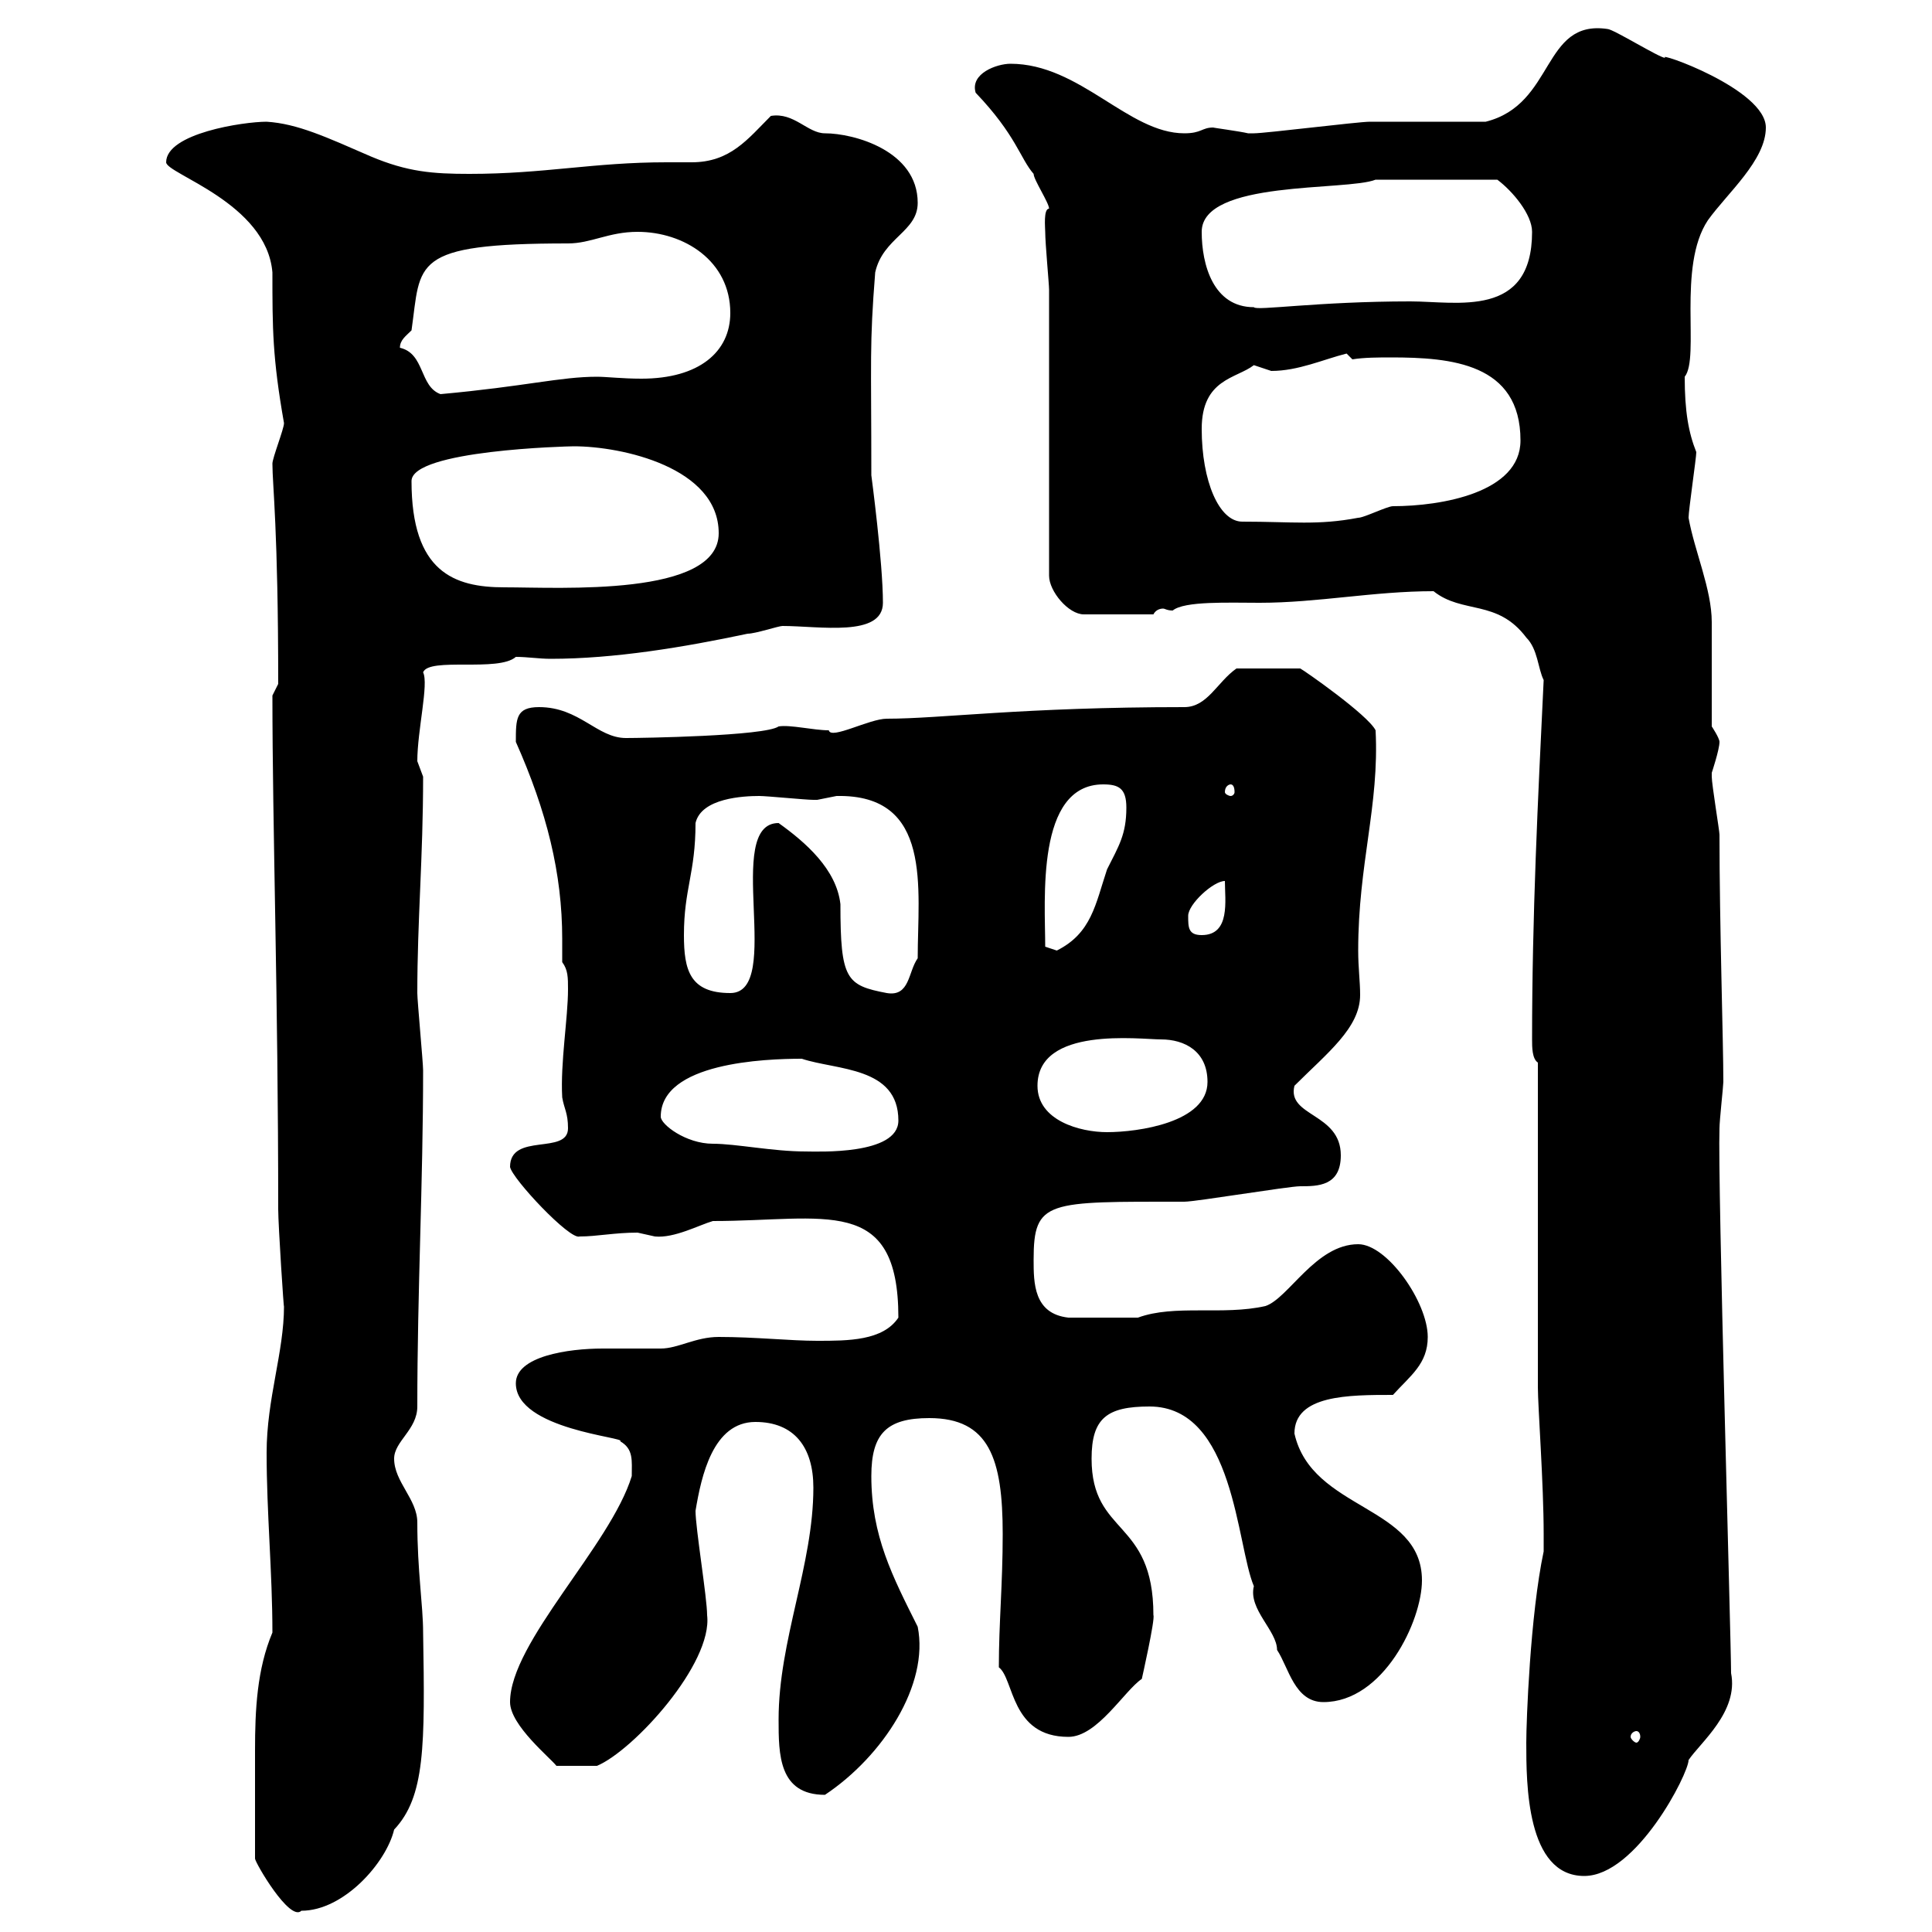 <svg xmlns="http://www.w3.org/2000/svg" xmlns:xlink="http://www.w3.org/1999/xlink" width="300" height="300"><path d="M39.60 288.60C39.60 289.20 45 298.50 46.80 296.70C53.40 296.70 60 289.20 61.20 284.10C66 279 66 271.20 65.70 253.50C65.70 249.30 64.80 243.90 64.80 236.40C64.80 232.80 61.20 230.10 61.20 226.50C61.20 223.80 64.80 222 64.80 218.40C64.80 200.40 65.70 183.60 65.70 166.20C65.70 165 64.80 155.40 64.80 154.20C64.80 142.80 65.70 133.20 65.70 120.60C65.70 120.60 64.80 118.20 64.80 118.20C64.80 113.40 66.60 106.20 65.70 104.40C66.60 102 77.40 104.40 80.10 102C81.90 102 83.70 102.30 85.50 102.30C95.40 102.30 106.20 100.50 116.10 98.40C117.30 98.40 120.90 97.20 121.50 97.20C127.20 97.20 137.10 99 137.10 93.60C137.10 87.30 135.30 73.80 135.30 73.80C135.30 55.50 135 53.70 135.90 42.30C137.10 36.90 142.50 36 142.50 31.50C142.50 23.40 132.60 20.70 128.10 20.70C125.40 20.70 123.30 17.40 119.70 18C116.10 21.60 113.40 25.20 107.40 25.20C106.20 25.20 105 25.20 103.50 25.20C92.10 25.20 84.60 27 72.90 27C67.20 27 63.30 26.70 57.60 24.30C50.70 21.30 46.20 19.20 41.40 18.90C37.80 18.90 25.80 20.70 25.80 25.20C25.80 27 41.40 31.50 42.30 42.30C42.30 51 42.30 55.50 44.10 65.70C44.10 66.60 42.30 71.10 42.30 72C42.30 75.30 43.20 82.20 43.20 106.20L42.30 108C42.30 128.40 43.20 154.80 43.20 187.80C43.20 190.20 44.10 204 44.10 202.80C44.10 210 41.40 217.20 41.40 225.60C41.40 234.90 42.30 244.20 42.30 253.50C39.90 259.20 39.60 265.50 39.60 271.80C39.60 277.20 39.60 282 39.60 288.60ZM237 270.60C237 276.90 237 291.30 246 291.30C254.10 291.30 262.20 275.40 262.20 273.30C264 270.60 270 265.80 268.80 259.80C268.80 254.70 266.70 183.60 267 175.20C267 174 267.60 168.60 267.60 168C267.60 161.70 267 143.70 267 129.60C267 129 265.80 121.80 265.80 120.60C265.80 120.60 265.80 120.60 265.80 120C265.80 120 267 116.40 267 115.20C267 114.60 265.80 112.80 265.80 112.80C265.80 109.80 265.80 99 265.80 96.60C265.80 91.50 263.10 85.50 262.20 80.40C262.20 79.20 263.40 71.10 263.40 70.20C262.20 67.20 261.60 63.90 261.60 58.50C264 55.50 260.40 41.40 265.20 34.20C268.20 30 274.20 24.90 274.20 19.80C274.20 13.80 256.80 7.80 258.60 9C257.70 9 250.50 4.50 249.60 4.50C239.40 3 241.50 16.20 230.70 18.90C228 18.90 215.40 18.90 212.70 18.90C210.90 18.90 196.50 20.70 194.70 20.70C194.70 20.70 194.70 20.70 193.80 20.70C192.60 20.40 188.10 19.80 188.40 19.80C186.60 19.80 186.60 20.70 183.90 20.70C175.20 20.70 167.70 9.90 156.90 9.90C154.80 9.90 150.60 11.40 151.50 14.40C157.80 21 158.40 24.60 160.50 27C160.50 27.90 162.90 31.50 162.90 32.40C162 32.40 162.30 35.40 162.30 36C162.30 37.80 162.90 44.10 162.90 45L162.90 89.40C162.90 91.80 165.90 95.40 168.30 95.40L179.10 95.40C179.40 94.80 180 94.50 180.60 94.50C180.90 94.50 181.20 94.80 182.10 94.80C183.90 93.30 190.80 93.60 195.60 93.60C204.60 93.60 213.30 91.80 222.60 91.80C227.10 95.40 232.50 93 237 99C238.80 100.80 238.80 103.80 239.70 105.60C238.80 124.20 237.90 142.20 237.90 161.40C237.90 162.60 237.90 164.40 238.80 165L238.80 215.40C238.80 218.40 239.70 230.40 239.70 238.20L239.70 240.90C237.60 250.80 237 267.30 237 270.60ZM120.90 267C120.90 272.40 120.90 278.70 128.10 278.70C137.10 272.70 144.30 261.60 142.50 252.60C138.60 244.80 135.30 238.50 135.30 229.20C135.30 222.60 137.70 220.20 144.30 220.20C153.60 220.20 155.70 226.50 155.70 238.20C155.70 246 155.10 252 155.10 258.90C157.50 260.70 156.90 269.70 165.90 269.70C170.40 269.70 174.60 262.50 177.30 260.70C177.30 260.70 179.40 251.40 179.10 250.80C179.10 235.80 169.50 238.50 169.50 226.50C169.50 220.20 171.90 218.40 178.50 218.40C191.70 218.40 192 240 194.70 246.30C193.80 249.90 198.30 253.20 198.30 256.20C200.10 258.90 201 264.30 205.50 264.30C214.80 264.30 220.80 251.70 220.80 245.40C220.80 233.70 203.70 234.60 201 222.60C201 216.60 209.40 216.60 216.30 216.60C219 213.60 221.70 211.80 221.70 207.60C221.70 202.20 215.40 193.20 210.90 193.20C204.30 193.20 200.10 201.60 196.50 202.80C189.90 204.30 182.40 202.50 176.70 204.60C175.50 204.60 169.80 204.60 165.90 204.60C160.50 204 160.50 199.20 160.50 195.60C160.50 186.30 162.60 186.60 183.90 186.60C185.70 186.60 200.10 184.20 201.90 184.20C204.60 184.20 208.20 184.20 208.20 179.40C208.20 172.80 199.80 173.40 201 168.60C206.10 163.50 211.20 159.60 211.20 154.50C211.20 152.40 210.90 150.30 210.90 147.60C210.90 134.10 214.20 125.10 213.60 113.40C212.40 111 202.50 104.10 201.90 103.80L192 103.80C189 105.90 187.50 109.80 183.90 109.80C158.70 109.80 146.10 111.60 137.70 111.60C135 111.60 129 114.90 128.70 113.40C126.30 113.40 122.70 112.50 120.90 112.80C118.80 114.30 99.60 114.60 97.20 114.60C92.70 114.60 90 109.80 83.70 109.80C80.10 109.80 80.10 111.60 80.10 115.20C84.90 126 87.30 135.60 87.30 145.80C87.30 147 87.30 148.50 87.30 149.40C88.20 150.60 88.20 151.80 88.20 153.60C88.20 158.10 87 165 87.30 170.40C87.60 172.20 88.20 172.80 88.20 175.20C88.20 179.40 79.20 175.80 79.20 181.20C79.50 183 88.50 192.60 90 192C92.70 192 95.40 191.40 99 191.40C99 191.40 101.70 192 101.70 192C104.70 192.30 108.60 190.20 110.70 189.60C128.10 189.60 139.50 185.40 139.50 204.60C137.10 208.20 131.70 208.20 126.90 208.20C122.70 208.20 117.30 207.60 111.60 207.60C108 207.60 105.30 209.40 102.60 209.40C101.70 209.40 94.50 209.40 93.60 209.40C88.20 209.40 80.10 210.60 80.10 214.80C80.10 222 97.50 223.20 96.30 223.80C98.40 225 98.10 226.80 98.10 229.20C94.80 240 79.20 255 79.20 264.30C79.20 267.90 85.50 273 86.40 274.20C87.60 274.20 89.10 274.20 92.70 274.20C98.40 271.80 110.70 258.30 109.80 250.80C109.80 248.10 108 237.30 108 234.60C108.90 229.20 110.70 220.80 117.30 220.80C123.30 220.80 126.30 224.70 126.30 231C126.30 243 120.90 254.70 120.90 267ZM254.10 268.80C254.40 268.80 254.70 269.10 254.70 269.70C254.70 270 254.40 270.60 254.10 270.60C253.80 270.60 253.20 270 253.20 269.70C253.20 269.10 253.80 268.80 254.10 268.80ZM102.60 173.40C102.60 165 118.80 164.40 124.50 164.40C129.90 166.20 139.50 165.60 139.50 174C139.50 179.40 126.90 178.80 125.10 178.80C120 178.80 114.30 177.60 110.70 177.60C106.50 177.60 102.60 174.60 102.60 173.40ZM161.10 168.60C161.10 159.30 177 161.40 180.30 161.40C183.90 161.40 187.50 163.20 187.50 168C187.50 174.30 176.70 175.80 171.90 175.80C167.70 175.80 161.10 174 161.10 168.60ZM106.20 145.20C106.20 138 108 135.60 108 127.80C108.90 123.90 115.50 123.60 117.90 123.60C119.10 123.60 125.10 124.20 126.30 124.20C126.30 124.20 126.30 124.20 126.90 124.20C126.90 124.20 129.90 123.60 129.90 123.60C144.90 123.30 142.50 138 142.50 148.80C141 150.90 141.30 154.80 137.70 154.20C131.40 153 130.50 152.10 130.50 140.40C129.90 135 125.10 130.80 120.90 127.80C112.20 127.80 121.80 154.20 113.40 154.20C107.10 154.20 106.20 150.60 106.20 145.20ZM162.30 147C162.30 139.80 160.80 121.80 171.30 121.80C173.70 121.80 174.90 122.40 174.90 125.40C174.90 129.60 173.70 131.40 171.90 135C170.10 140.40 169.50 144.90 164.10 147.60C164.10 147.60 162.30 147 162.30 147ZM184.50 142.20C184.50 140.40 188.40 136.80 190.20 136.80C190.20 139.80 191.10 145.20 186.60 145.20C184.50 145.20 184.50 144 184.50 142.20ZM191.10 121.80C191.40 121.80 191.70 122.10 191.70 123C191.70 123.30 191.40 123.60 191.10 123.60C190.80 123.60 190.20 123.30 190.20 123C190.20 122.10 190.80 121.80 191.10 121.80ZM63.90 74.70C63.90 69.90 88.20 69.30 89.10 69.30C96.60 69.30 111.60 72.60 111.60 82.80C111.60 92.70 87 91.20 78.30 91.20C70.50 91.20 63.90 88.80 63.90 74.70ZM186.60 66.60C186.60 58.80 192 58.80 194.70 56.70C194.70 56.70 197.40 57.60 197.40 57.60C201.60 57.60 205.50 55.80 209.10 54.90C209.10 54.90 210 55.80 210 55.80C211.80 55.50 214.20 55.50 216 55.50C225.30 55.50 236.10 56.40 236.10 68.40C236.10 76.50 223.80 78.60 216.30 78.60C215.40 78.60 211.80 80.40 210.90 80.40C204.60 81.60 200.70 81 192.90 81C189.30 81 186.60 74.70 186.60 66.60ZM62.10 54C62.10 52.80 63 52.20 63.90 51.30C65.40 40.80 63.60 37.80 88.20 37.80C91.80 37.80 94.50 36 99 36C106.20 36 113.40 40.50 113.40 48.60C113.40 54.60 108.60 58.80 99.60 58.80C96.60 58.80 94.20 58.50 92.70 58.50C87 58.50 81.60 60 68.40 61.20C65.10 60 66 54.90 62.10 54ZM186.60 36C186.60 27.90 209.10 29.70 213.60 27.90L232.50 27.90C234.90 29.70 237.90 33.30 237.90 36C237.90 49.50 226.20 46.80 219 46.80C204.60 46.80 195 48.30 194.70 47.70C188.40 47.70 186.60 41.10 186.60 36Z"/></svg>